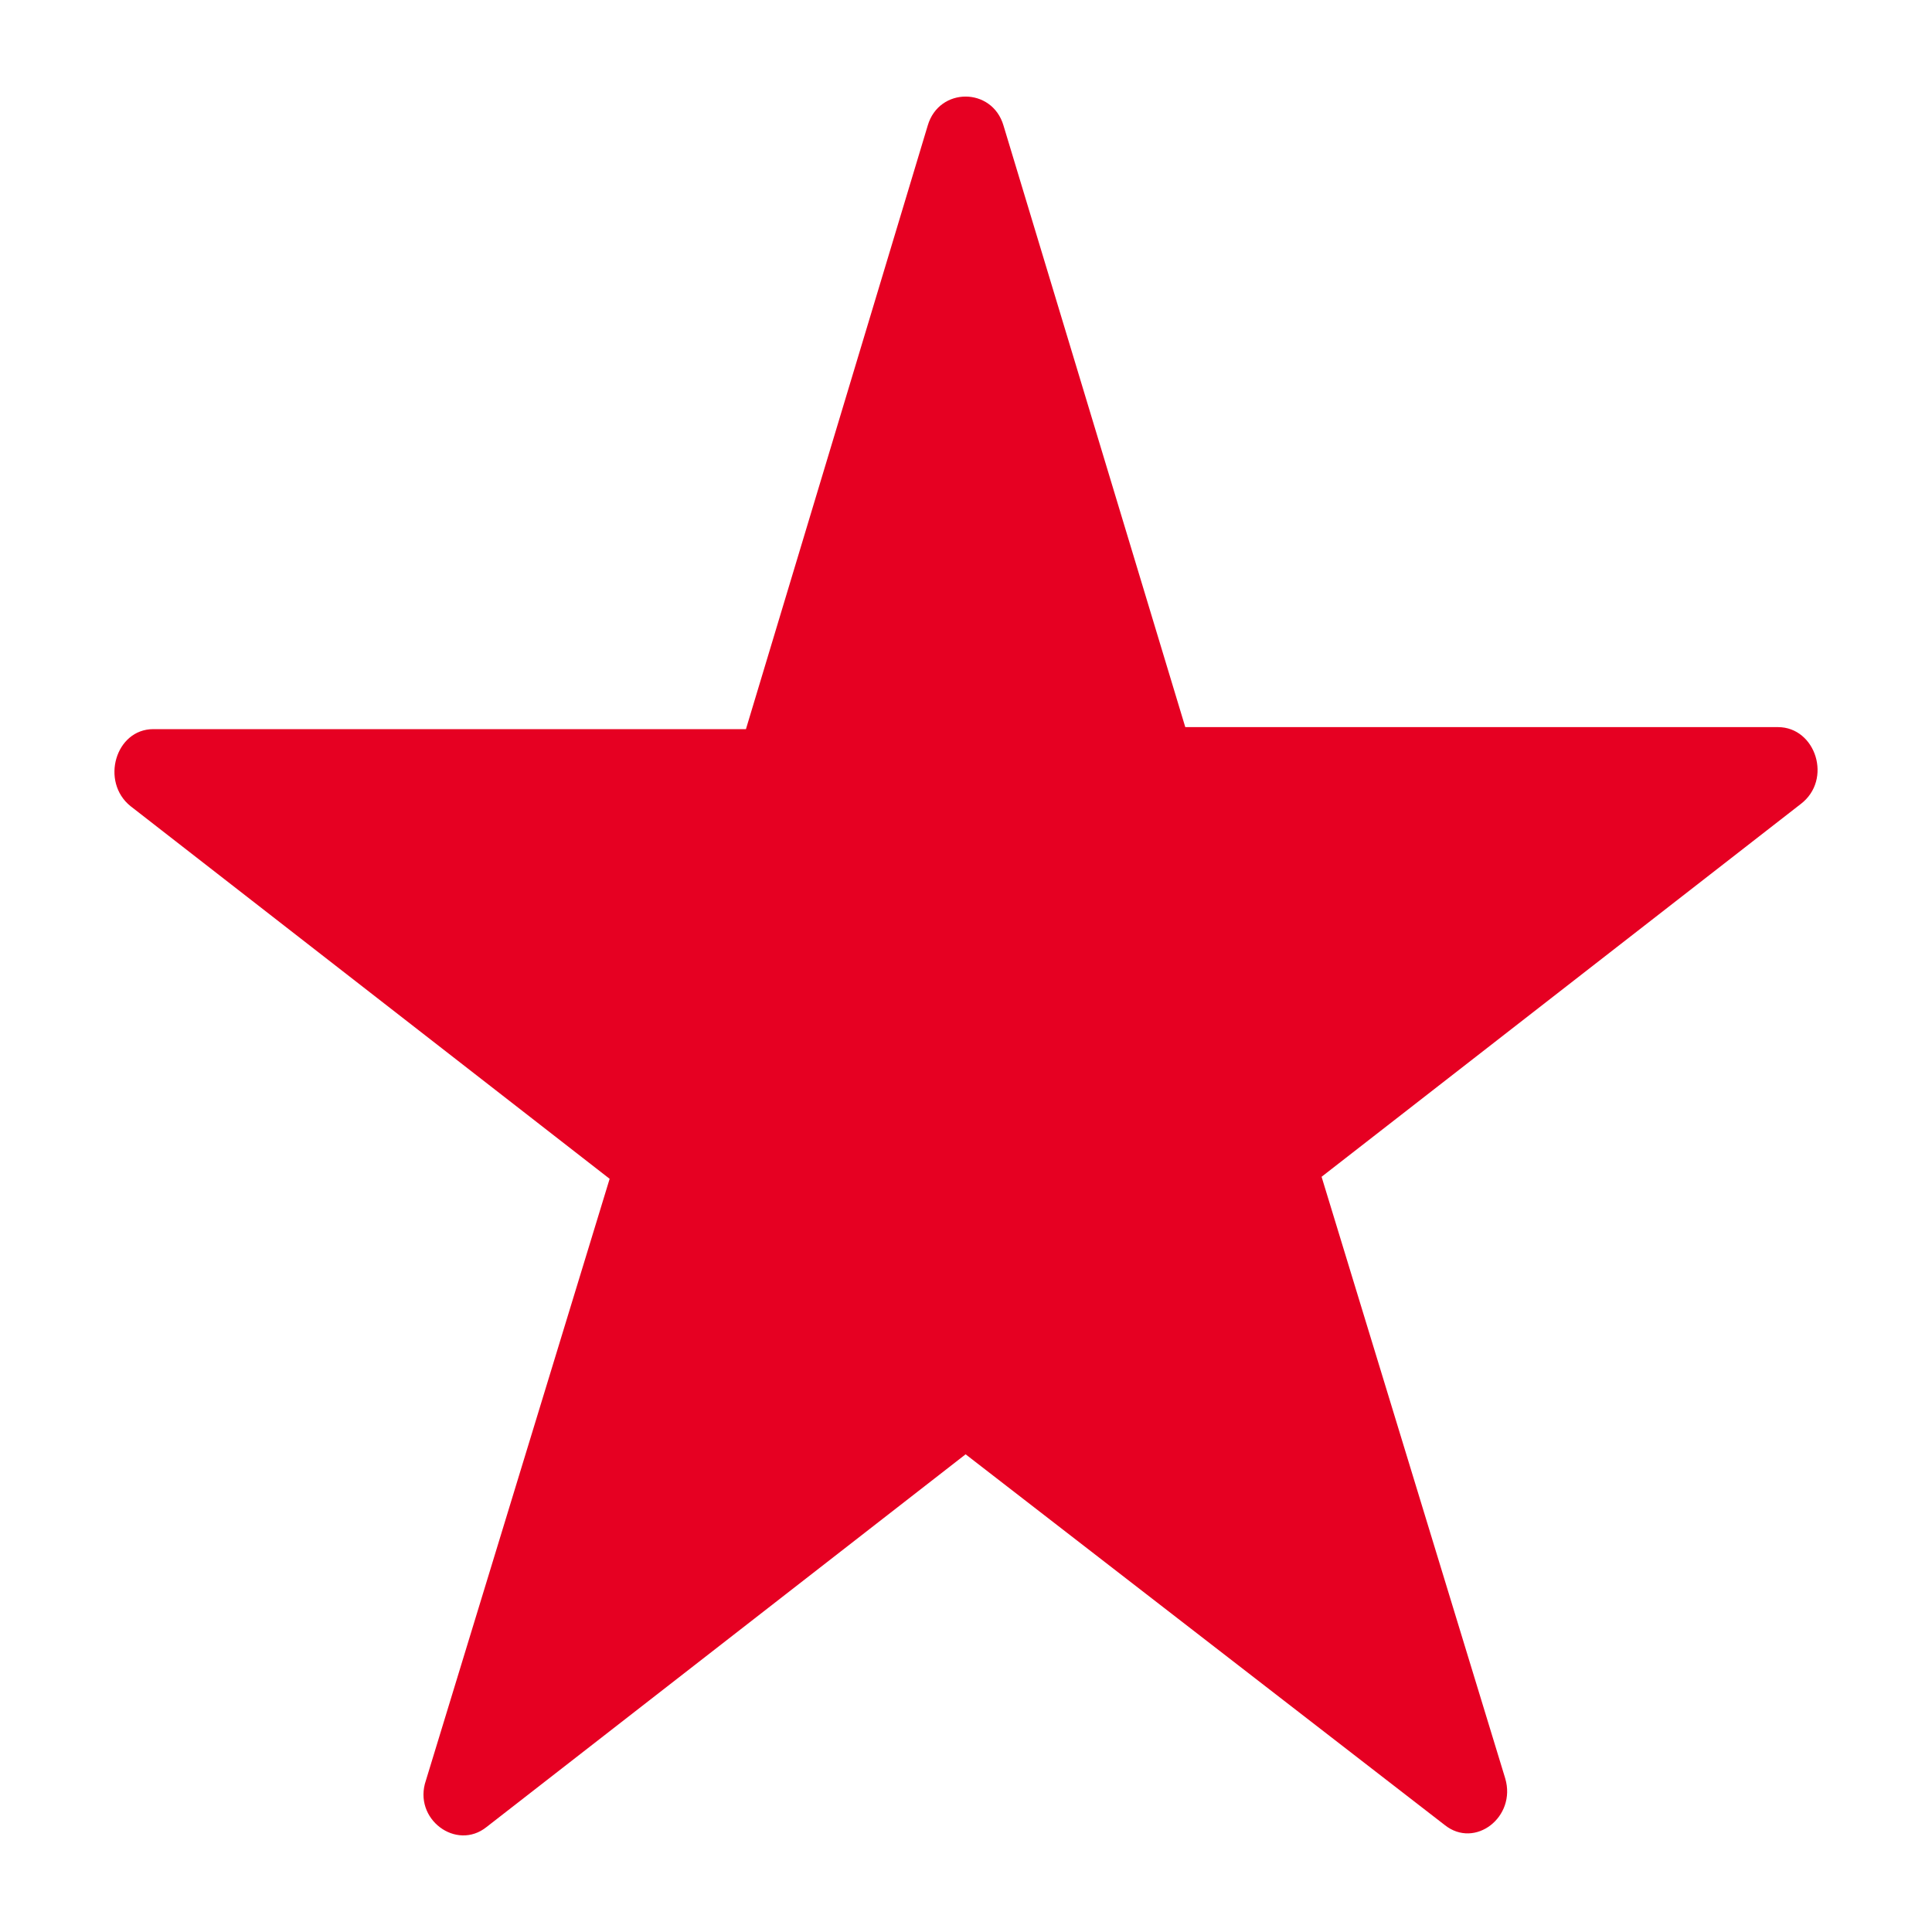 <svg width="20" height="20" viewBox="0 0 20 20" fill="none" xmlns="http://www.w3.org/2000/svg">
<path d="M10.388 1.299L12.27 7.527H18.405C18.797 7.527 18.973 8.072 18.64 8.324L13.681 12.182L15.582 18.41C15.7 18.808 15.269 19.144 14.955 18.892L9.996 15.055L5.037 18.913C4.723 19.165 4.272 18.829 4.409 18.431L6.311 12.203L1.351 8.345C1.038 8.093 1.195 7.548 1.587 7.548H7.722L9.604 1.299C9.721 0.9 10.27 0.9 10.388 1.299Z" fill="#E60022"/>
</svg>

